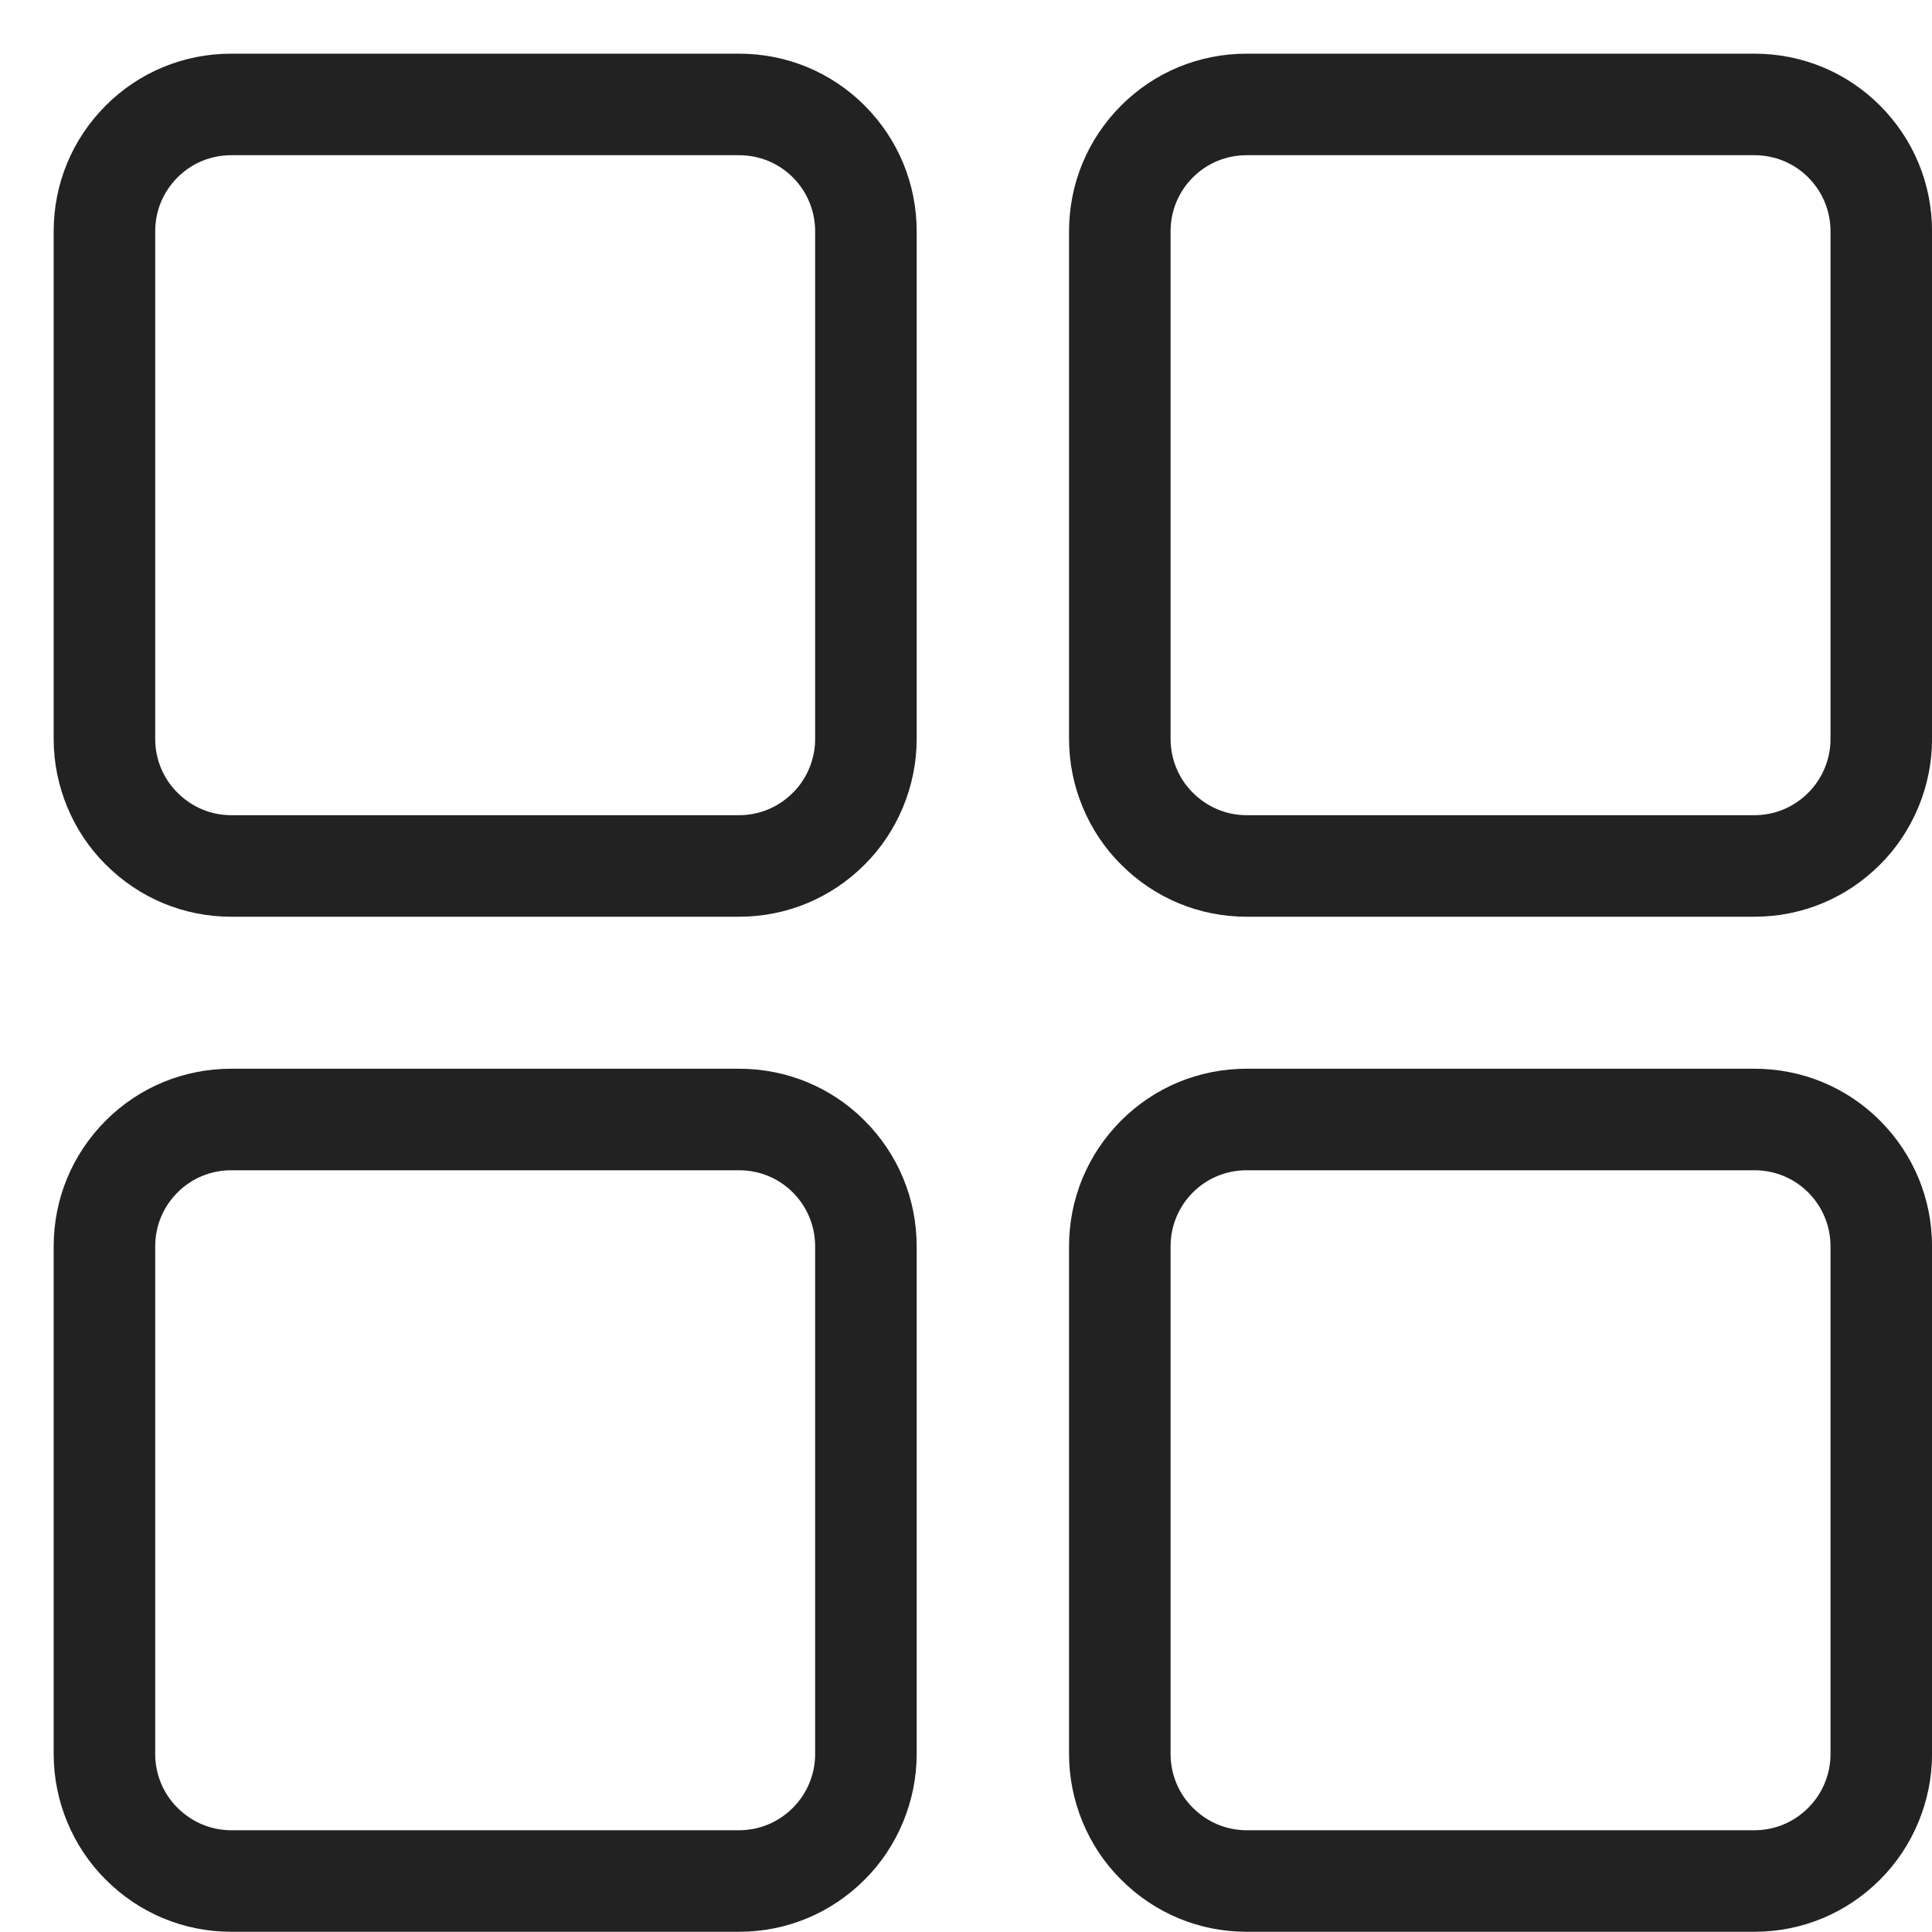 <svg width="36" height="36" viewBox="0 0 36 36" fill="none" xmlns="http://www.w3.org/2000/svg">
<g clip-path="url(#clip0_464_6392)">
<path d="M13.77 17.082H4.311C3.427 17.082 2.595 16.737 1.969 16.109C1.355 15.5 1 14.647 1 13.771V4.311C1 3.427 1.344 2.595 1.969 1.968C2.592 1.344 3.424 1 4.311 1H13.77C14.657 1 15.489 1.344 16.112 1.968C16.737 2.595 17.081 3.427 17.081 4.311V13.771C17.081 14.646 16.726 15.5 16.109 16.113C15.485 16.737 14.654 17.082 13.77 17.082ZM4.311 2.892C3.93 2.892 3.574 3.039 3.309 3.305C3.039 3.574 2.892 3.931 2.892 4.311V13.771C2.892 14.145 3.042 14.509 3.305 14.769C3.577 15.042 3.933 15.19 4.311 15.19H13.77C14.148 15.19 14.504 15.042 14.773 14.773C15.038 14.51 15.189 14.145 15.189 13.771V4.311C15.189 3.931 15.041 3.574 14.773 3.305C14.507 3.039 14.151 2.892 13.77 2.892H4.311Z" fill="#222222"/>
<path d="M13.77 35.996H4.311C3.427 35.996 2.595 35.651 1.969 35.023C1.355 34.414 1 33.561 1 32.685V23.225C1 22.341 1.344 21.509 1.969 20.882C2.592 20.258 3.424 19.914 4.311 19.914H13.77C14.657 19.914 15.489 20.258 16.112 20.882C16.737 21.509 17.081 22.341 17.081 23.225V32.685C17.081 33.56 16.726 34.414 16.109 35.027C15.485 35.651 14.654 35.996 13.77 35.996ZM4.311 21.806C3.93 21.806 3.574 21.953 3.309 22.219C3.039 22.488 2.892 22.845 2.892 23.225V32.685C2.892 33.059 3.042 33.423 3.305 33.683C3.577 33.956 3.933 34.104 4.311 34.104H13.77C14.148 34.104 14.504 33.956 14.773 33.687C15.038 33.424 15.189 33.059 15.189 32.685V23.225C15.189 22.845 15.041 22.488 14.773 22.219C14.507 21.953 14.151 21.806 13.77 21.806H4.311Z" fill="#222222"/>
<path d="M32.69 17.082H23.231C22.347 17.082 21.515 16.737 20.889 16.109C20.275 15.5 19.92 14.647 19.92 13.771V4.311C19.92 3.427 20.264 2.595 20.889 1.968C21.512 1.344 22.344 1 23.231 1H32.69C33.577 1 34.409 1.344 35.032 1.968C35.657 2.595 36.001 3.427 36.001 4.311V13.771C36.001 14.646 35.646 15.5 35.029 16.113C34.405 16.737 33.574 17.082 32.69 17.082ZM23.231 2.892C22.85 2.892 22.494 3.039 22.228 3.305C21.959 3.574 21.812 3.931 21.812 4.311V13.771C21.812 14.145 21.962 14.509 22.225 14.769C22.497 15.042 22.853 15.19 23.231 15.19H32.69C33.068 15.19 33.424 15.042 33.693 14.773C33.958 14.51 34.109 14.145 34.109 13.771V4.311C34.109 3.931 33.961 3.574 33.693 3.305C33.427 3.039 33.071 2.892 32.69 2.892H23.231Z" fill="#222222"/>
<path d="M32.69 35.996H23.231C22.347 35.996 21.515 35.651 20.889 35.023C20.275 34.414 19.92 33.561 19.92 32.685V23.225C19.92 22.341 20.264 21.509 20.889 20.882C21.512 20.258 22.344 19.914 23.231 19.914H32.69C33.577 19.914 34.409 20.258 35.032 20.882C35.657 21.509 36.001 22.341 36.001 23.225V32.685C36.001 33.56 35.646 34.414 35.029 35.027C34.405 35.651 33.574 35.996 32.69 35.996ZM23.231 21.806C22.85 21.806 22.494 21.953 22.228 22.219C21.959 22.488 21.812 22.845 21.812 23.225V32.685C21.812 33.059 21.962 33.423 22.225 33.683C22.497 33.956 22.853 34.104 23.231 34.104H32.69C33.068 34.104 33.424 33.956 33.693 33.687C33.958 33.424 34.109 33.059 34.109 32.685V23.225C34.109 22.845 33.961 22.488 33.693 22.219C33.427 21.953 33.071 21.806 32.69 21.806H23.231Z" fill="#222222"/>
</g>
<defs>
<clipPath id="clip0_464_6392">
<rect width="36" height="36" fill="white"/>
</clipPath>
</defs>
</svg>
